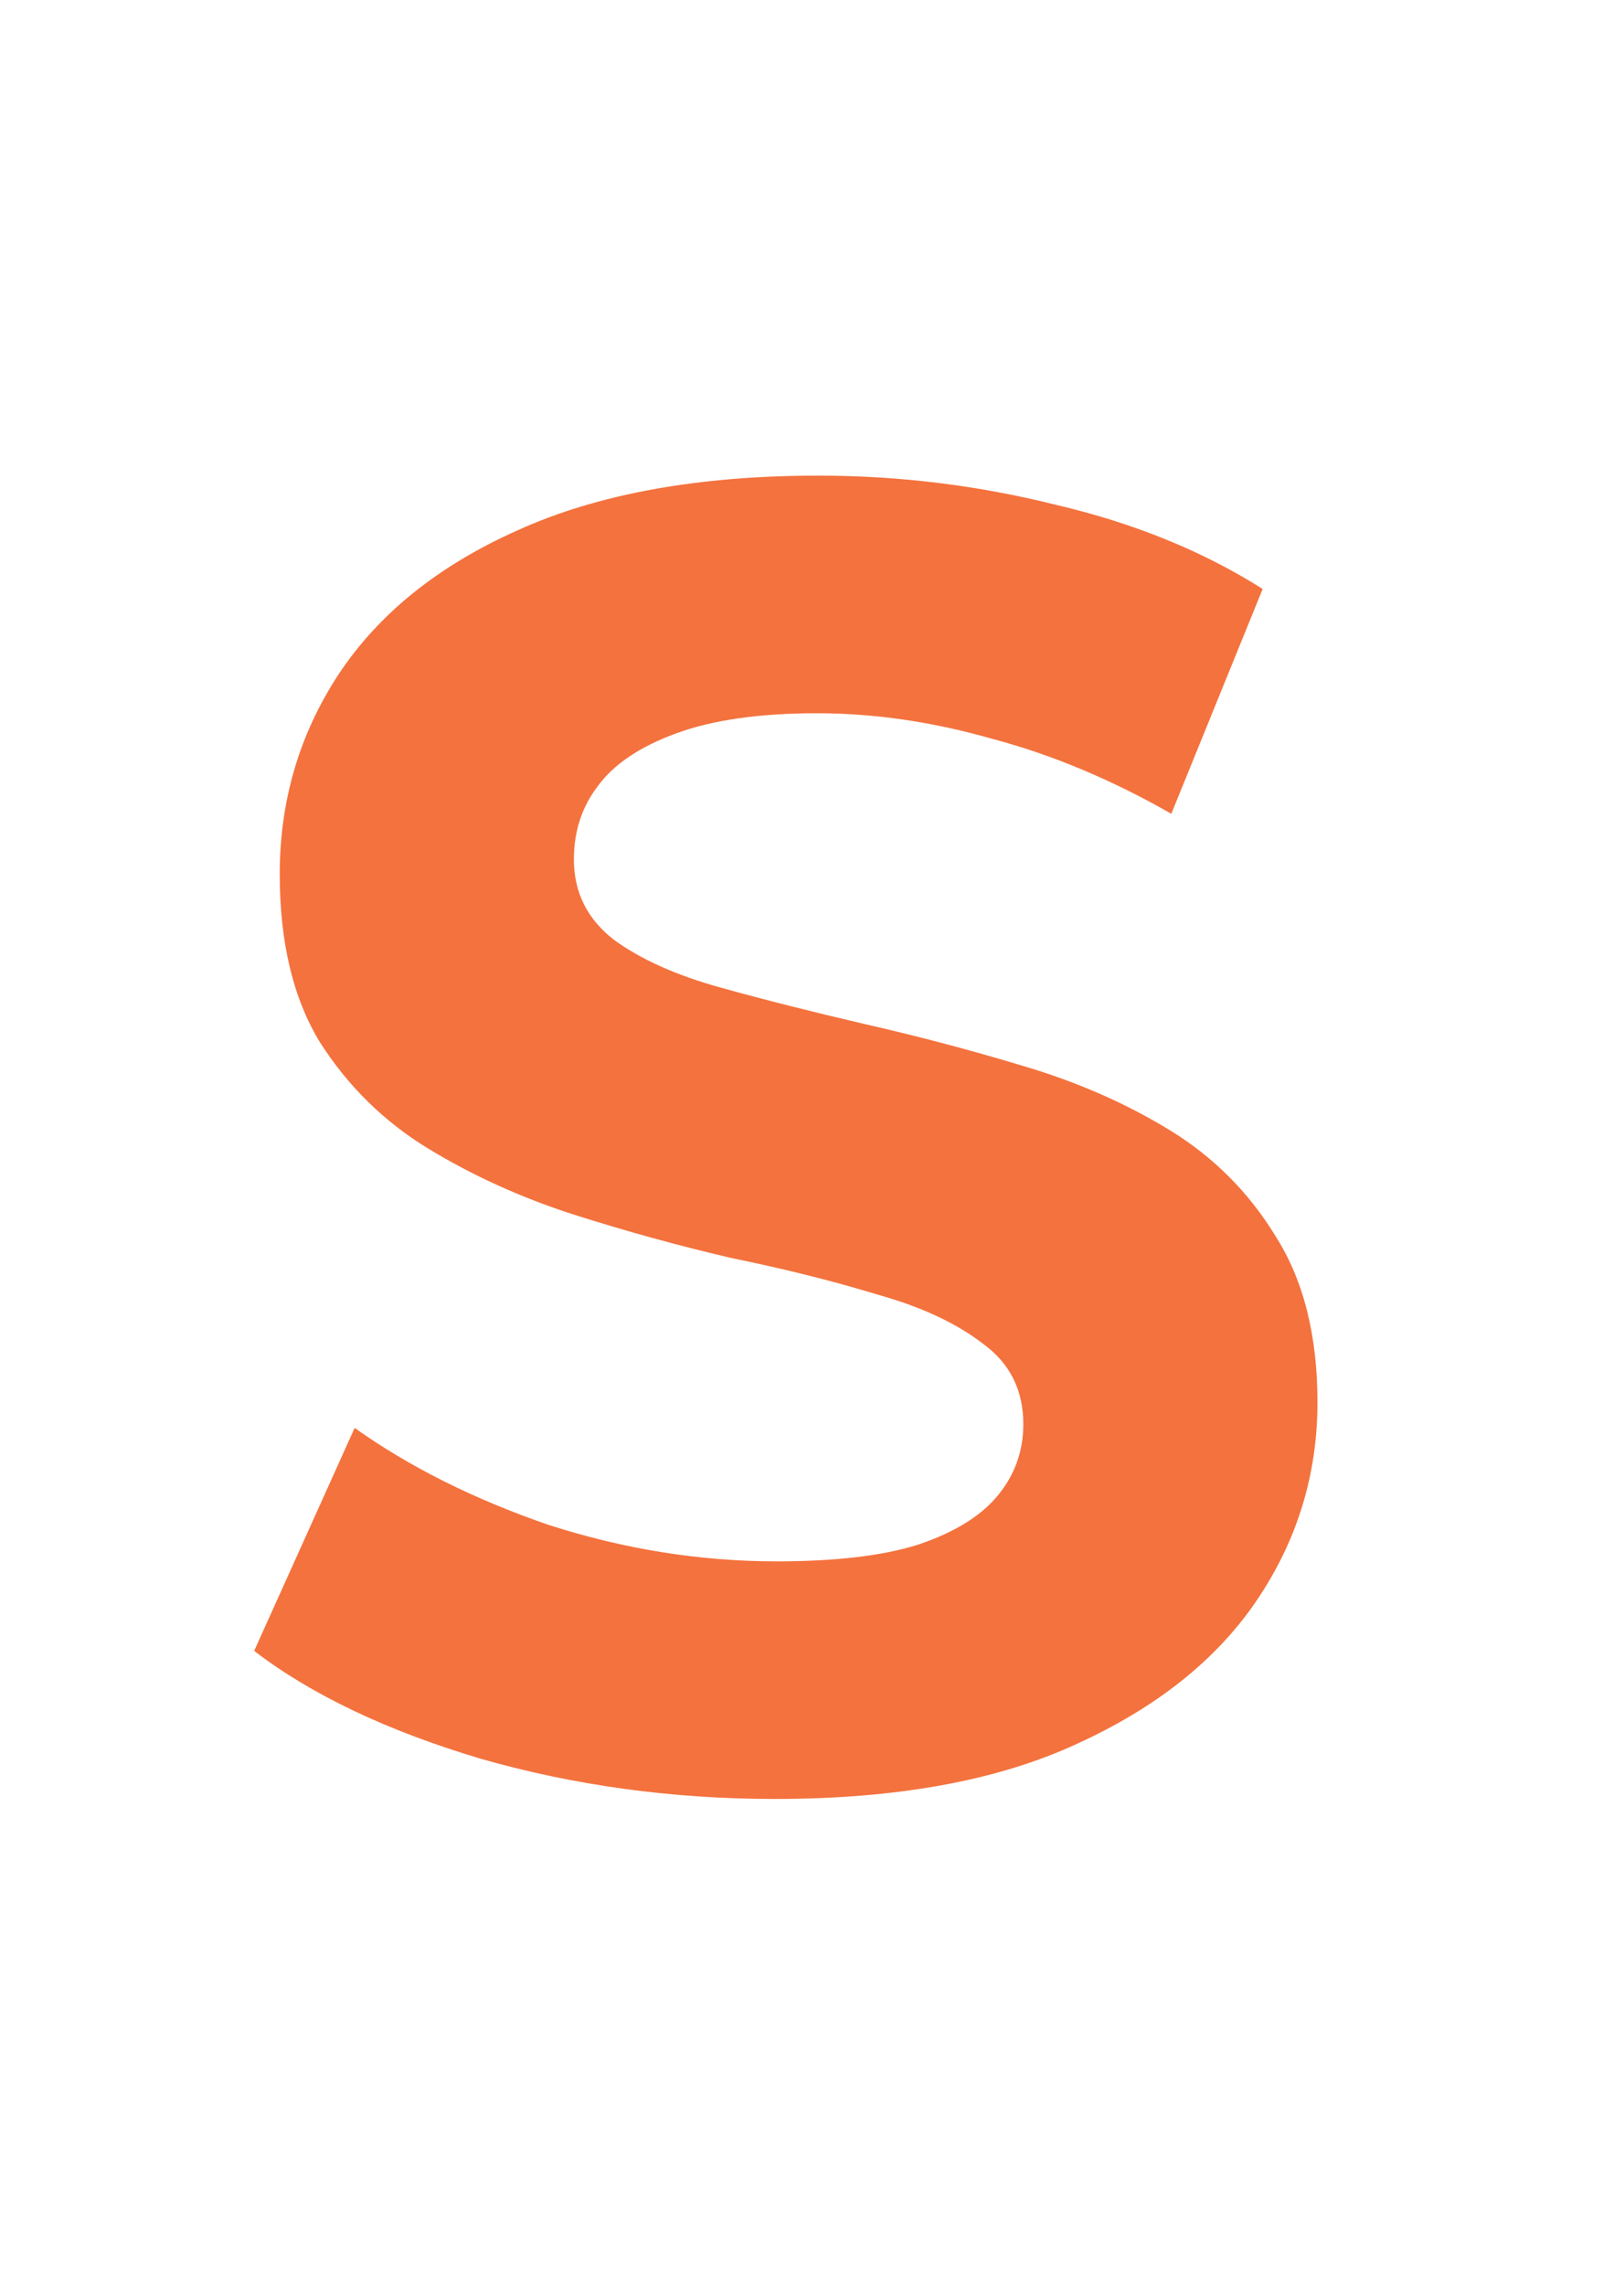 <?xml version="1.0" encoding="UTF-8"?> <svg xmlns="http://www.w3.org/2000/svg" width="32" height="45" viewBox="0 0 32 45" fill="none"><path d="M15.268 35.432C13.252 35.432 11.32 35.168 9.472 34.64C7.624 34.088 6.136 33.38 5.008 32.516L6.988 28.124C8.068 28.892 9.34 29.528 10.804 30.032C12.292 30.512 13.792 30.752 15.304 30.752C16.456 30.752 17.38 30.644 18.076 30.428C18.796 30.188 19.324 29.864 19.66 29.456C19.996 29.048 20.164 28.58 20.164 28.052C20.164 27.38 19.9 26.852 19.372 26.468C18.844 26.06 18.148 25.736 17.284 25.496C16.42 25.232 15.46 24.992 14.404 24.776C13.372 24.536 12.328 24.248 11.272 23.912C10.24 23.576 9.292 23.144 8.428 22.616C7.564 22.088 6.856 21.392 6.304 20.528C5.776 19.664 5.512 18.56 5.512 17.216C5.512 15.776 5.896 14.468 6.664 13.292C7.456 12.092 8.632 11.144 10.192 10.448C11.776 9.728 13.756 9.368 16.132 9.368C17.716 9.368 19.276 9.56 20.812 9.944C22.348 10.304 23.704 10.856 24.88 11.6L23.08 16.028C21.904 15.356 20.728 14.864 19.552 14.552C18.376 14.216 17.224 14.048 16.096 14.048C14.968 14.048 14.044 14.18 13.324 14.444C12.604 14.708 12.088 15.056 11.776 15.488C11.464 15.896 11.308 16.376 11.308 16.928C11.308 17.576 11.572 18.104 12.1 18.512C12.628 18.896 13.324 19.208 14.188 19.448C15.052 19.688 16 19.928 17.032 20.168C18.088 20.408 19.132 20.684 20.164 20.996C21.22 21.308 22.18 21.728 23.044 22.256C23.908 22.784 24.604 23.48 25.132 24.344C25.684 25.208 25.96 26.3 25.96 27.62C25.96 29.036 25.564 30.332 24.772 31.508C23.98 32.684 22.792 33.632 21.208 34.352C19.648 35.072 17.668 35.432 15.268 35.432Z" fill="#F4723E"></path></svg> 